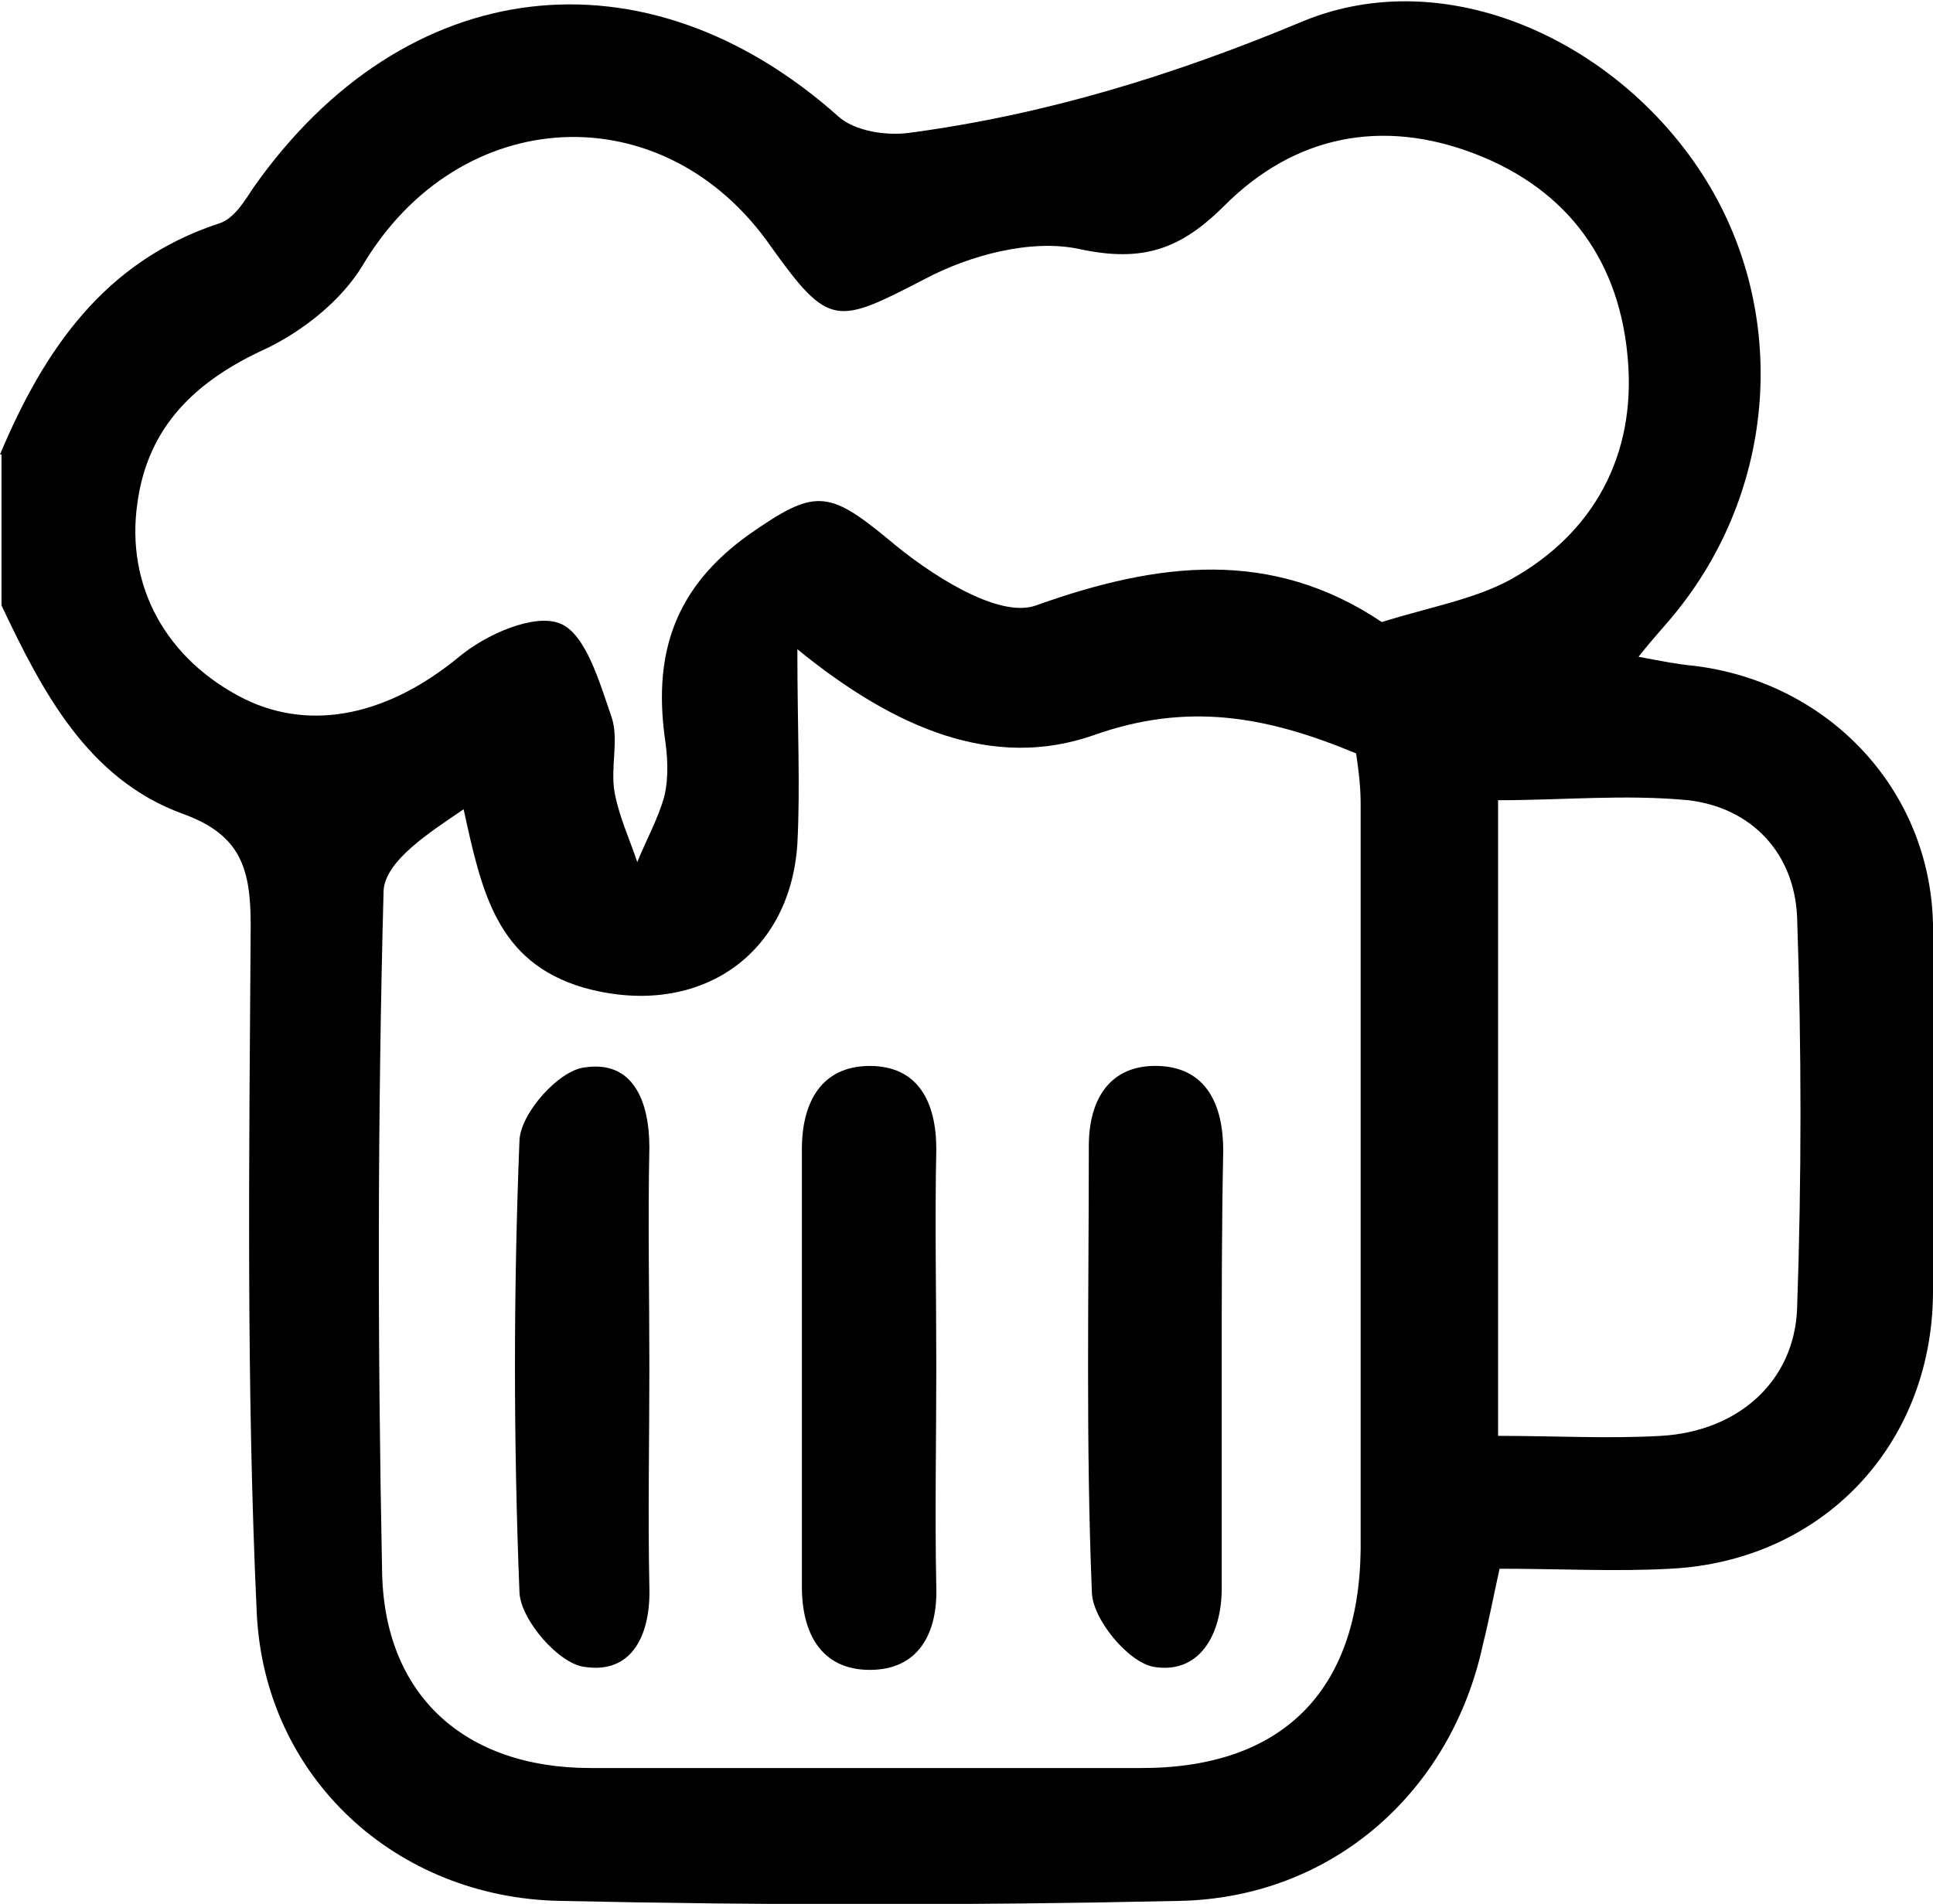 <?xml version="1.0" encoding="utf-8"?>
<!-- Generator: Adobe Illustrator 16.0.0, SVG Export Plug-In . SVG Version: 6.00 Build 0)  -->
<!DOCTYPE svg PUBLIC "-//W3C//DTD SVG 1.1//EN" "http://www.w3.org/Graphics/SVG/1.1/DTD/svg11.dtd">
<svg version="1.1" id="Layer_1" xmlns="http://www.w3.org/2000/svg" xmlns:xlink="http://www.w3.org/1999/xlink" x="0px" y="0px"
	 width="128px" height="126.1px" viewBox="0 0 128 126.1" style="enable-background:new 0 0 128 126.1;" xml:space="preserve">
<style type="text/css">
<![CDATA[
	.st0{clip-path:url(#SVGID_2_);}
]]>
</style>
<g>
	<defs>
		<rect id="SVGID_1_" width="128" height="126.1"/>
	</defs>
	<clipPath id="SVGID_2_">
		<use xlink:href="#SVGID_1_"  style="overflow:visible;"/>
	</clipPath>
	<path class="st0" d="M0,30.1c2.9-6.9,6.9-12.8,14.5-15.3c1-0.3,1.7-1.5,2.3-2.4c10-14.2,25.9-16.1,38.7-4.7c1.1,1,3.2,1.3,4.7,1.1
		c9-1.2,17.5-3.8,26.1-7.4c9.5-3.9,20.7,1.3,26.4,10.1c5.7,8.8,5.1,20.5-1.6,28.9c-0.7,0.9-1.5,1.7-2.6,3.1c1.6,0.3,2.6,0.5,3.7,0.6
		c8.9,1.1,15.6,8.2,15.8,17.1c0.2,8.2,0.1,16.3,0,24.5c-0.1,10.1-7.4,17.7-17.4,18.2c-3.6,0.2-7.3,0-11.3,0c-0.4,1.8-0.7,3.4-1.1,5
		c-2.1,9.8-10,16.8-20.1,17c-13.7,0.3-27.3,0.3-41,0c-10.9-0.2-19.6-8.2-20.1-19.1c-0.7-15.1-0.5-30.3-0.4-45.5c0-3.7-0.6-6-4.5-7.4
		c-6.3-2.3-9.3-8.1-12-13.8V30.1z M52.8,43c0,5.3,0.2,9.1,0,12.9c-0.5,7.6-6.8,11.6-14.2,9.5c-5.7-1.7-6.7-6.3-7.9-11.8
		c-2.2,1.5-5.2,3.4-5.3,5.4C25,74,25,89,25.3,104c0.1,8.3,5.5,13.1,13.8,13.1c12.2,0,24.3,0,36.5,0c9.3,0,14.4-5.1,14.5-14.5
		c0-16.5,0-33,0-49.4c0-1.3-0.2-2.6-0.3-3.3c-6-2.5-11.2-3.4-17.4-1.2C65.8,51,59.3,48.3,52.8,43 M91.5,41.2c3.2-1,6.1-1.5,8.5-2.8
		c5.6-3.1,8.3-8.3,7.8-14.5c-0.5-6.5-3.9-11.3-10.1-13.7c-6.2-2.4-12-1.2-16.6,3.4c-2.9,2.9-5.4,3.8-9.6,2.9
		c-3.2-0.7-7.3,0.4-10.3,2c-5.8,3-6.3,3.2-10.1-2.1C44,6.1,30.4,6.8,24,17.6c-1.4,2.3-3.9,4.3-6.4,5.5c-4.6,2.1-7.8,5.1-8.5,10.2
		c-0.8,5.5,1.9,10.4,7.1,13c4.5,2.2,9.6,1,14.2-2.8c1.8-1.5,5-2.9,6.7-2.2c1.7,0.7,2.6,3.9,3.4,6.2c0.5,1.5-0.1,3.3,0.2,5
		c0.3,1.6,1,3.1,1.5,4.6c0.6-1.5,1.4-2.9,1.8-4.4c0.3-1.3,0.2-2.7,0-4c-0.7-5.5,0.7-9.8,5.6-13.3c4.3-3,5.2-3,9.2,0.3
		c2.7,2.3,7.3,5.3,9.8,4.4C76.7,37.2,84.2,36.3,91.5,41.2 M99.2,53v42.1c3.8,0,7.3,0.2,10.8,0c5.1-0.3,8.8-3.6,9-8.4
		c0.3-8.6,0.3-17.3,0-26c-0.2-4.2-3-7.2-7.2-7.7C107.6,52.6,103.5,53,99.2,53"/>
	<path class="st0" d="M62,90.6c0,4.8-0.1,9.7,0,14.5c0.1,3.1-1.2,5.5-4.4,5.5c-3.2,0-4.5-2.4-4.5-5.5c0-9.7,0-19.3,0-29
		c0-3.1,1.3-5.5,4.5-5.5c3.2,0,4.4,2.4,4.4,5.5C61.9,80.9,62,85.7,62,90.6"/>
	<path class="st0" d="M43,90.6c0,4.8-0.1,9.7,0,14.5c0.1,3.1-1.1,5.8-4.3,5.3c-1.7-0.2-4.2-3.1-4.3-4.9c-0.4-10-0.4-20,0-30
		c0.1-1.8,2.6-4.6,4.3-4.8c3.2-0.5,4.3,2.2,4.3,5.3C42.9,80.9,43,85.7,43,90.6"/>
	<path class="st0" d="M80.9,90.7c0,4.8,0,9.7,0,14.5c0,3.1-1.5,5.7-4.5,5.2c-1.7-0.3-4.1-3.2-4.1-5c-0.4-9.8-0.2-19.7-0.2-29.5
		c0-3.1,1.4-5.4,4.6-5.3c3.2,0.1,4.3,2.6,4.3,5.6C80.9,81.1,80.9,85.9,80.9,90.7"/>
</g>
</svg>

